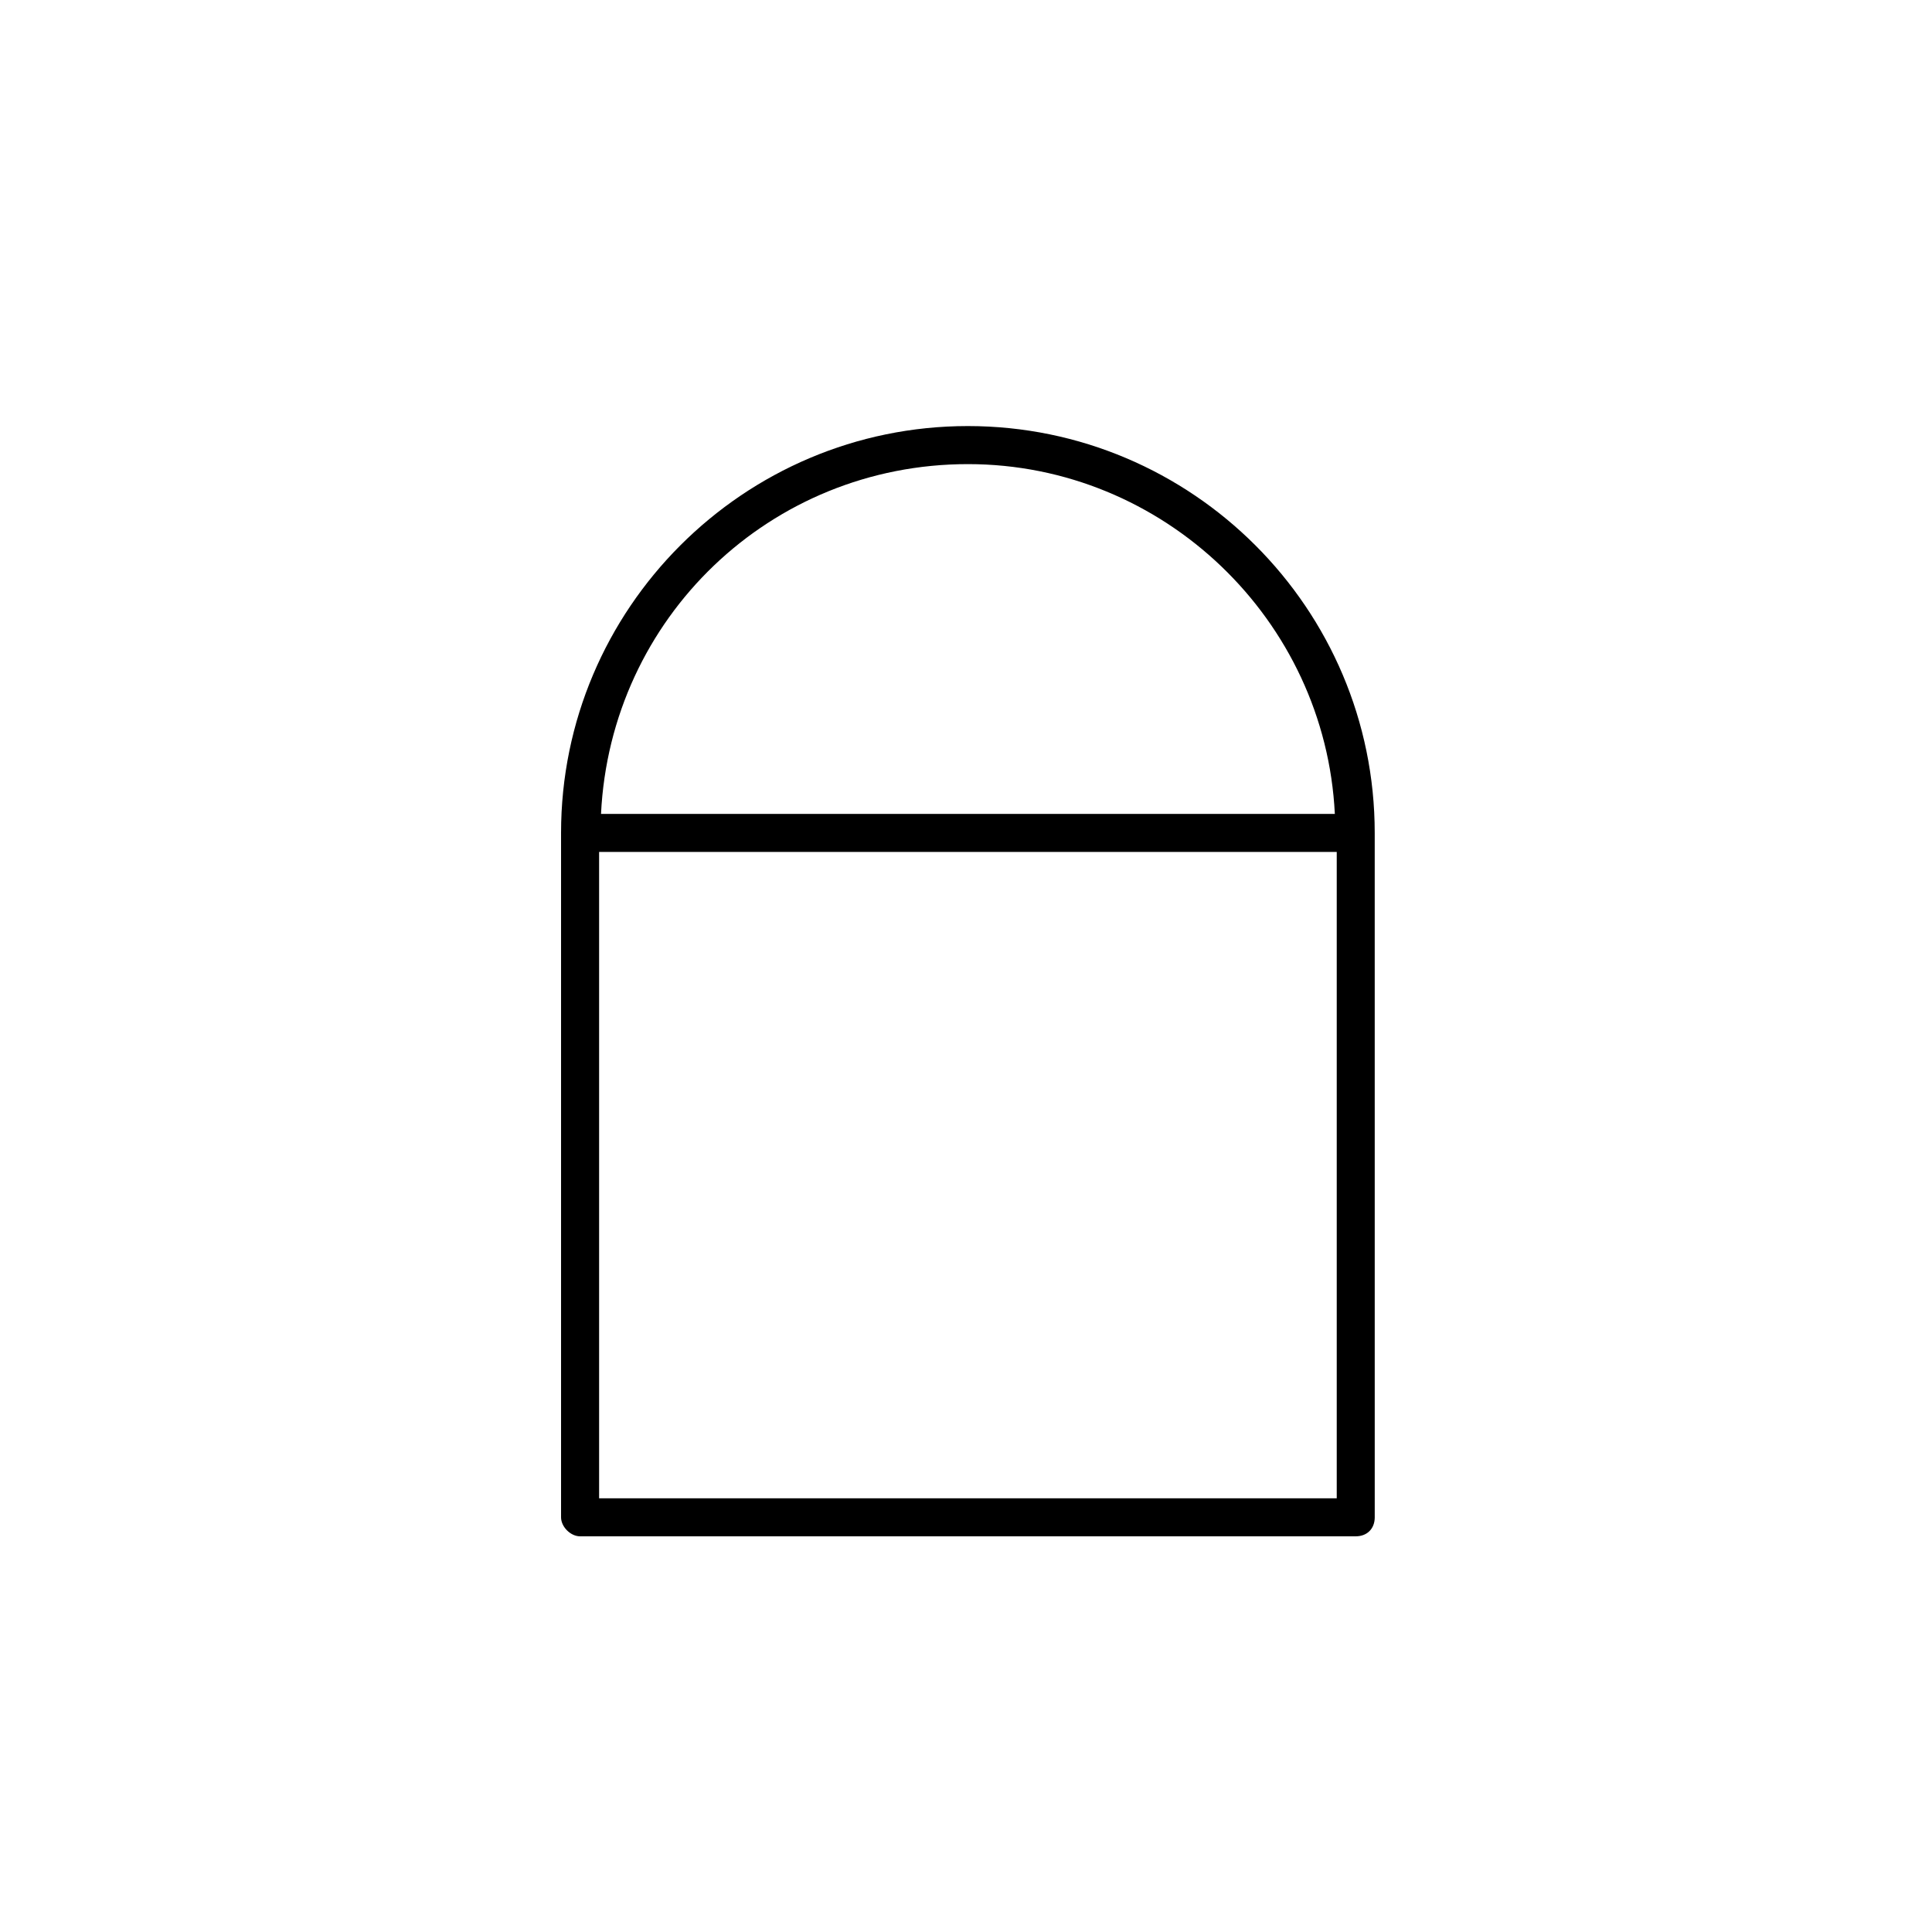 <?xml version="1.0" encoding="UTF-8"?>
<!-- Uploaded to: ICON Repo, www.svgrepo.com, Generator: ICON Repo Mixer Tools -->
<svg fill="#000000" width="800px" height="800px" version="1.1" viewBox="144 144 512 512" xmlns="http://www.w3.org/2000/svg">
 <path d="m297.73 551.14h205.55c3.023 0 5.039-2.016 5.039-5.039l-0.004-181.37c0-59.449-48.367-107.82-107.82-107.82-59.445 0.004-107.81 48.367-107.81 107.82v181.37c0 2.519 2.519 5.039 5.039 5.039zm200.52-10.074h-195.48v-171.3h195.48zm-97.738-274.07c51.891 0 94.715 41.312 97.234 92.699l-194.47 0.004c2.519-51.895 44.84-92.703 97.238-92.703z"/>
</svg>